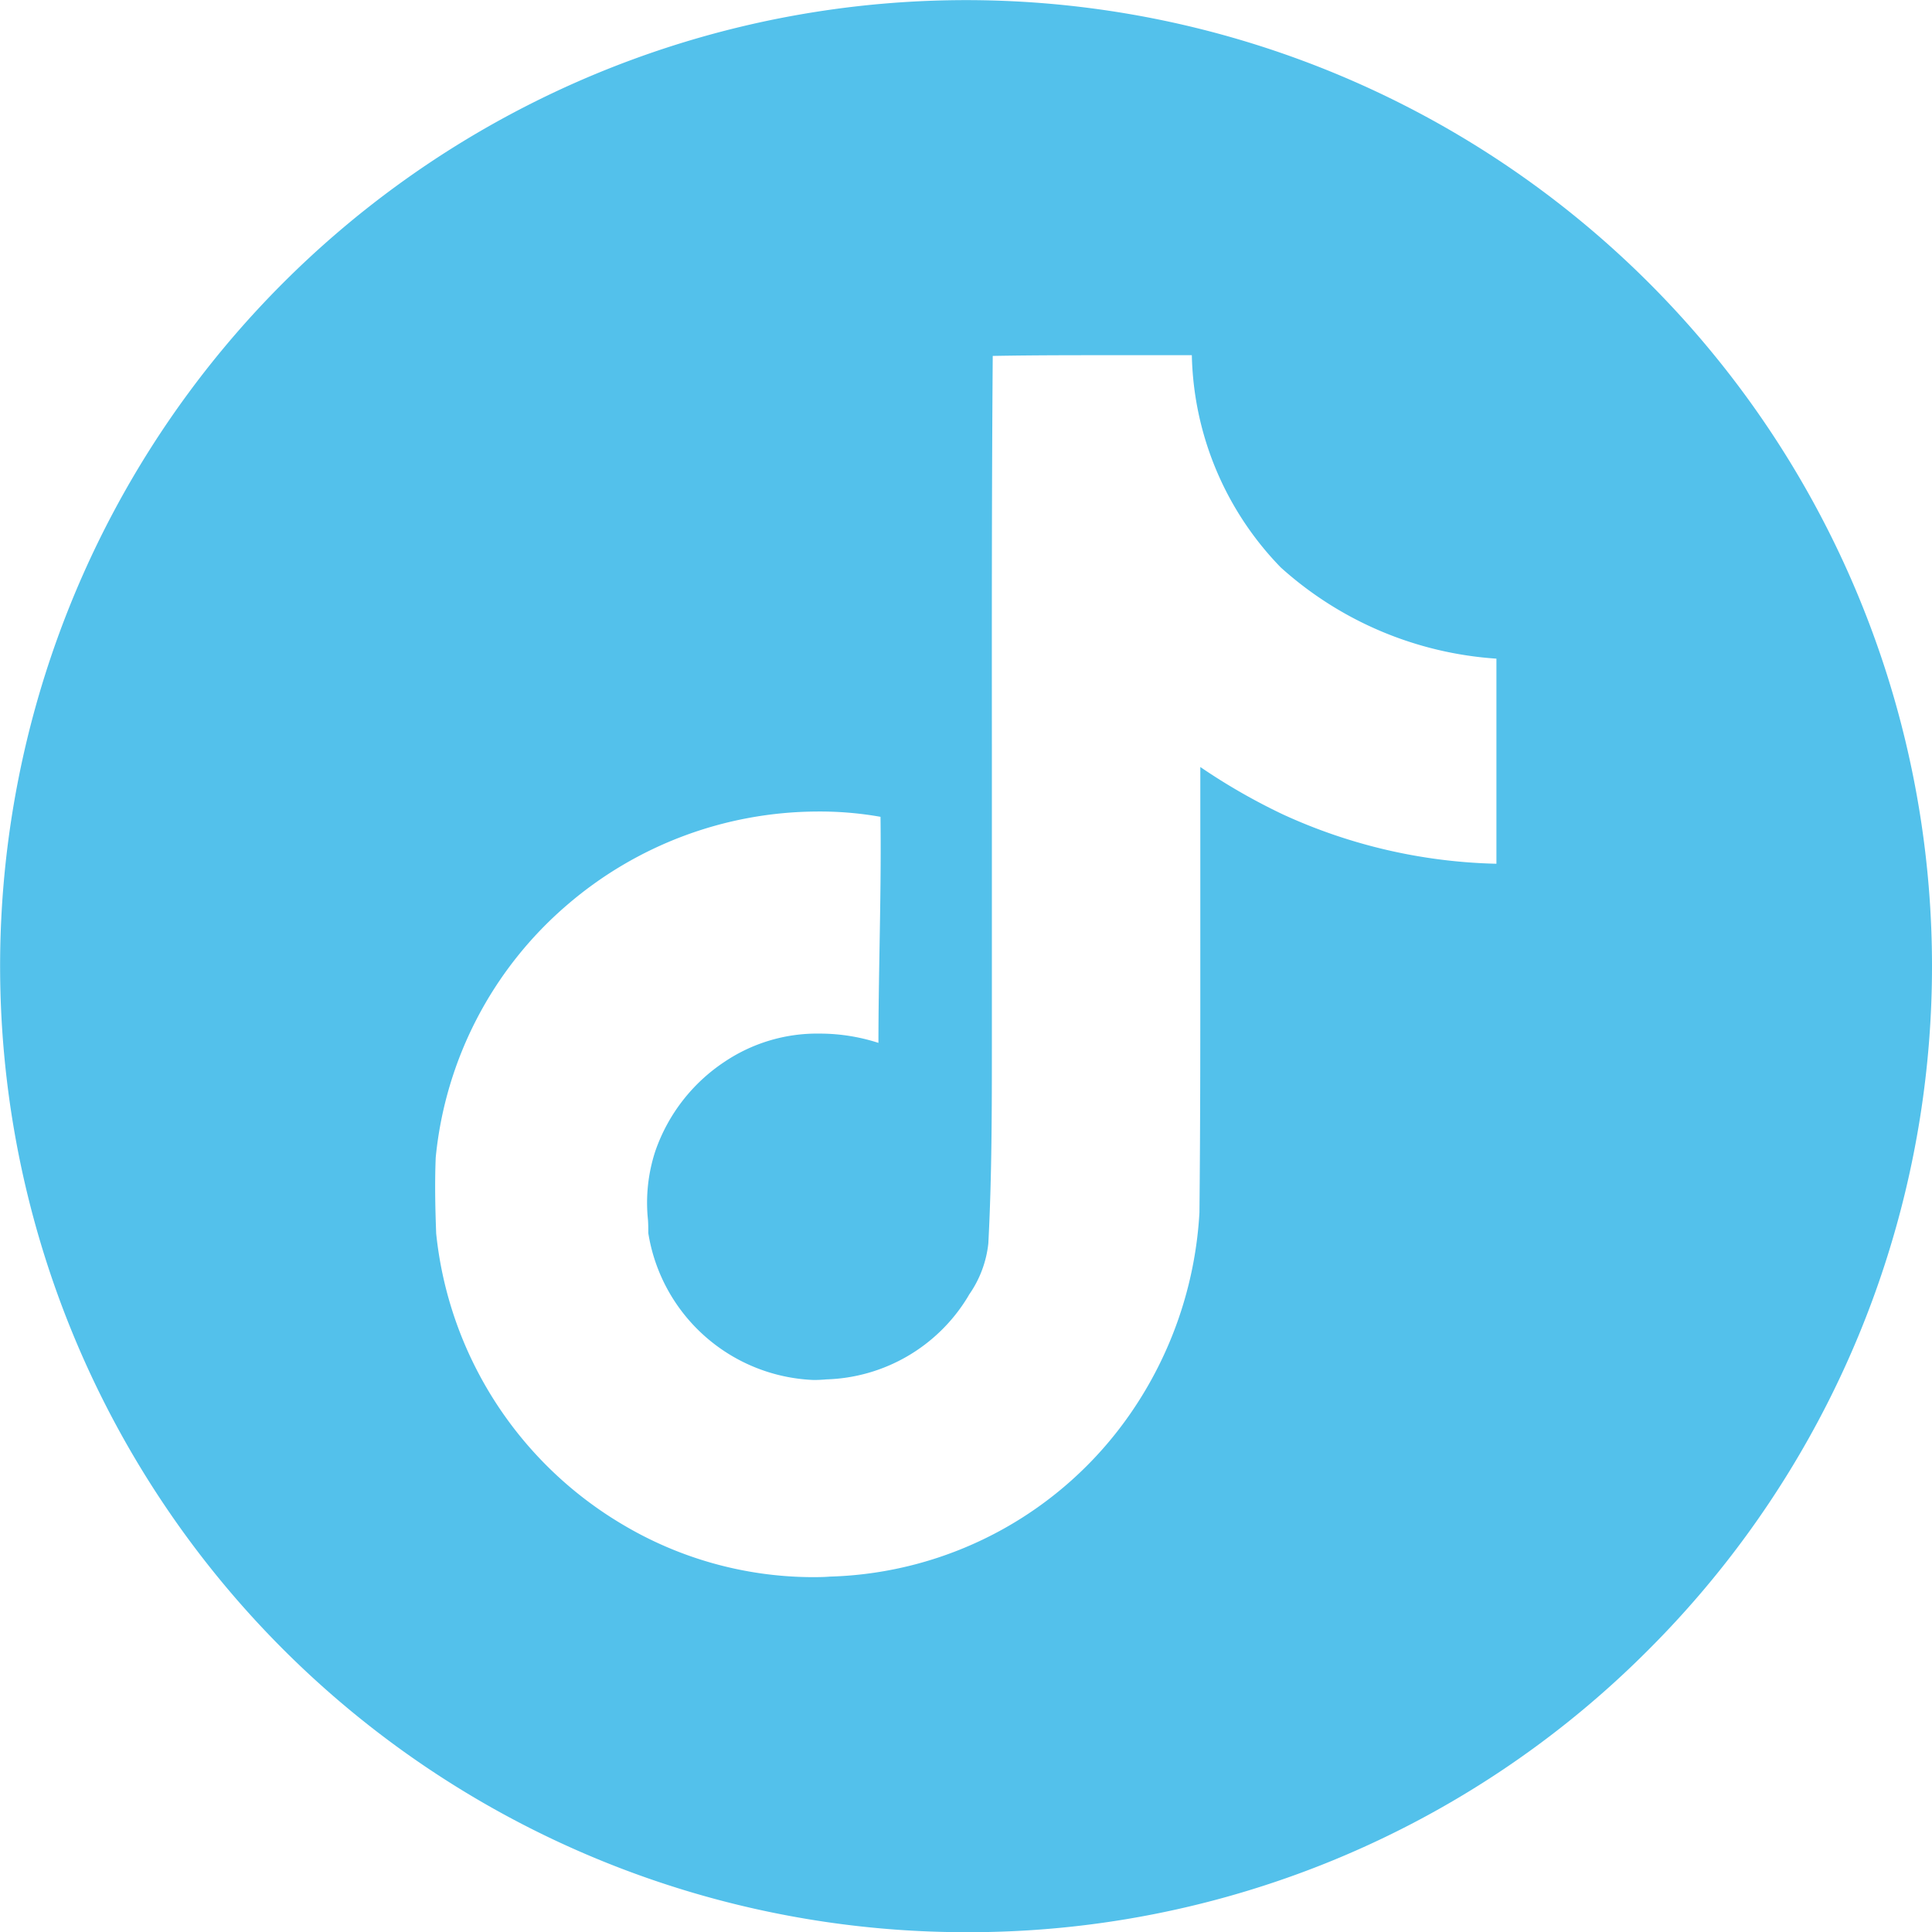 <?xml version="1.0" encoding="UTF-8"?> <svg xmlns="http://www.w3.org/2000/svg" width="28.937" height="28.94" viewBox="0 0 28.937 28.94"><path d="M14.47,28.94A14.47,14.47,0,0,1,4.238,4.24,14.468,14.468,0,0,1,24.7,24.7,14.37,14.37,0,0,1,14.47,28.94Zm-2.25-16.785a5.774,5.774,0,0,0-3.727,1.4,5.711,5.711,0,0,0-1.967,3.783c-.016.4-.006.8.007,1.137a5.749,5.749,0,0,0,2.784,4.354,5.591,5.591,0,0,0,2.832.793c.093,0,.187,0,.279-.008a5.666,5.666,0,0,0,4.507-2.448,5.866,5.866,0,0,0,1.03-3.005c.014-1.369.013-2.765.013-4.115,0-.84,0-1.706,0-2.558a9.182,9.182,0,0,0,1.235.709,8.084,8.084,0,0,0,3.2.74V9.865A5.355,5.355,0,0,1,19.184,8.5,4.7,4.7,0,0,1,17.851,5.32c-.406,0-.819,0-1.218,0-.578,0-1.174,0-1.764.011-.015,1.939-.014,3.911-.013,5.818,0,1.109,0,2.256,0,3.387,0,.361,0,.727,0,1.082,0,.987,0,2-.053,3.006a1.641,1.641,0,0,1-.287.765l-.025.043a2.567,2.567,0,0,1-2.112,1.228c-.064.006-.129.009-.193.009a2.613,2.613,0,0,1-2.476-2.2c0-.065,0-.13-.005-.2a2.473,2.473,0,0,1,.112-1.033,2.639,2.639,0,0,1,1.037-1.334,2.484,2.484,0,0,1,1.422-.421,2.863,2.863,0,0,1,.881.139c0-.484.009-.976.017-1.451.011-.634.022-1.29.014-1.935A5.206,5.206,0,0,0,12.221,12.155Z" fill="#53c1eb"></path></svg> 